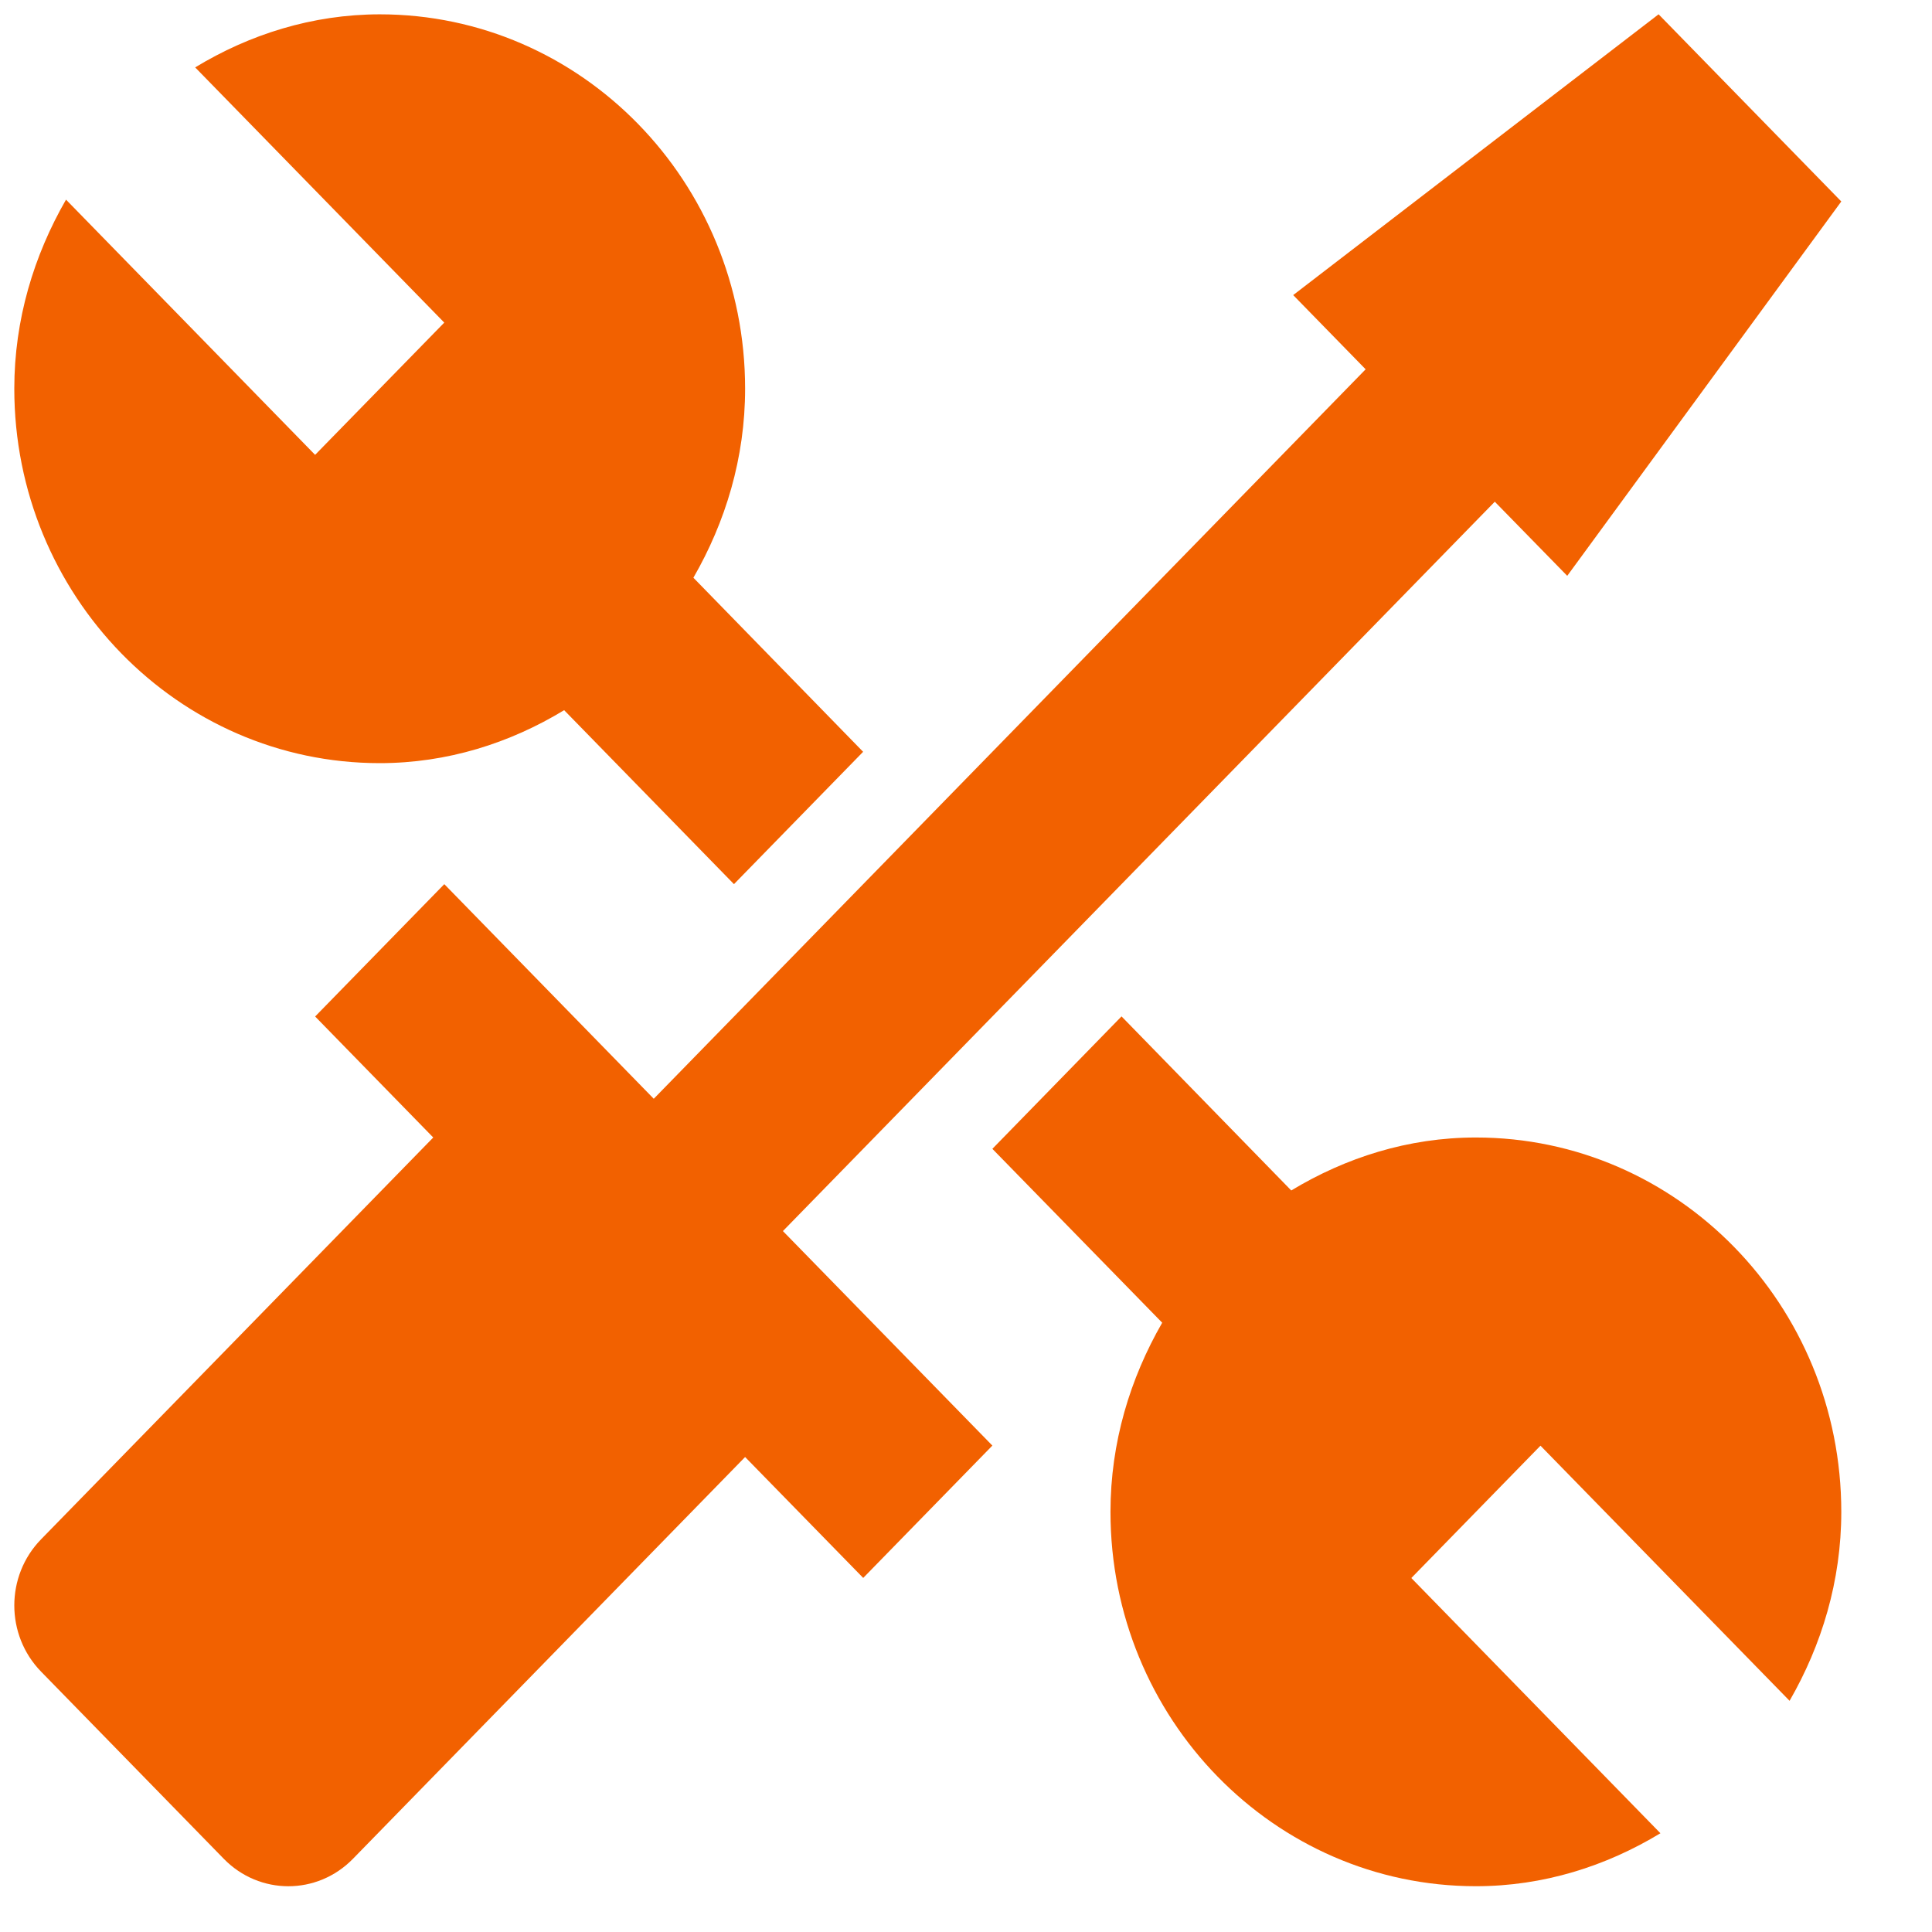<svg height="60" viewBox="0 0 60 60" width="60" xmlns="http://www.w3.org/2000/svg"><g fill="#f26100" transform="translate(.444 .444)"><path d="m45.39 34.882c-2.099 0-4.045.625-5.733 1.645l-5.271-5.406-4.011 4.113 5.274 5.4c-.996 1.732-1.606 3.72-1.606 5.874 0 6.415 5.081 11.626 11.348 11.626 2.099 0 4.043-.622 5.731-1.645l-7.736-7.926 4.011-4.11 7.736 7.923c.996-1.729 1.606-3.72 1.606-5.868 0-6.423-5.081-11.626-11.348-11.626z"/><path d="m11.348 23.256c2.099 0 4.043-.622 5.728-1.645l5.274 5.403 4.011-4.11-5.271-5.406c.996-1.729 1.606-3.717 1.606-5.871 0-6.423-5.081-11.626-11.348-11.626-2.099.003-4.045.625-5.731 1.648l7.736 7.926-4.011 4.107-7.736-7.926c-.996 1.732-1.606 3.72-1.606 5.871 0 6.415 5.081 11.629 11.348 11.629z"/><path d="m23.87 37.788 22.108-22.651 2.25 2.302 8.511-11.626-5.674-5.813-11.348 8.72 2.25 2.305-22.108 22.654-6.505-6.665-4.011 4.11 3.668 3.758-12.179 12.478c-1.109 1.136-1.109 2.973 0 4.11l5.674 5.813c1.109 1.136 2.902 1.136 4.011 0l12.179-12.478 3.668 3.755 4.011-4.11z"/></g></svg>